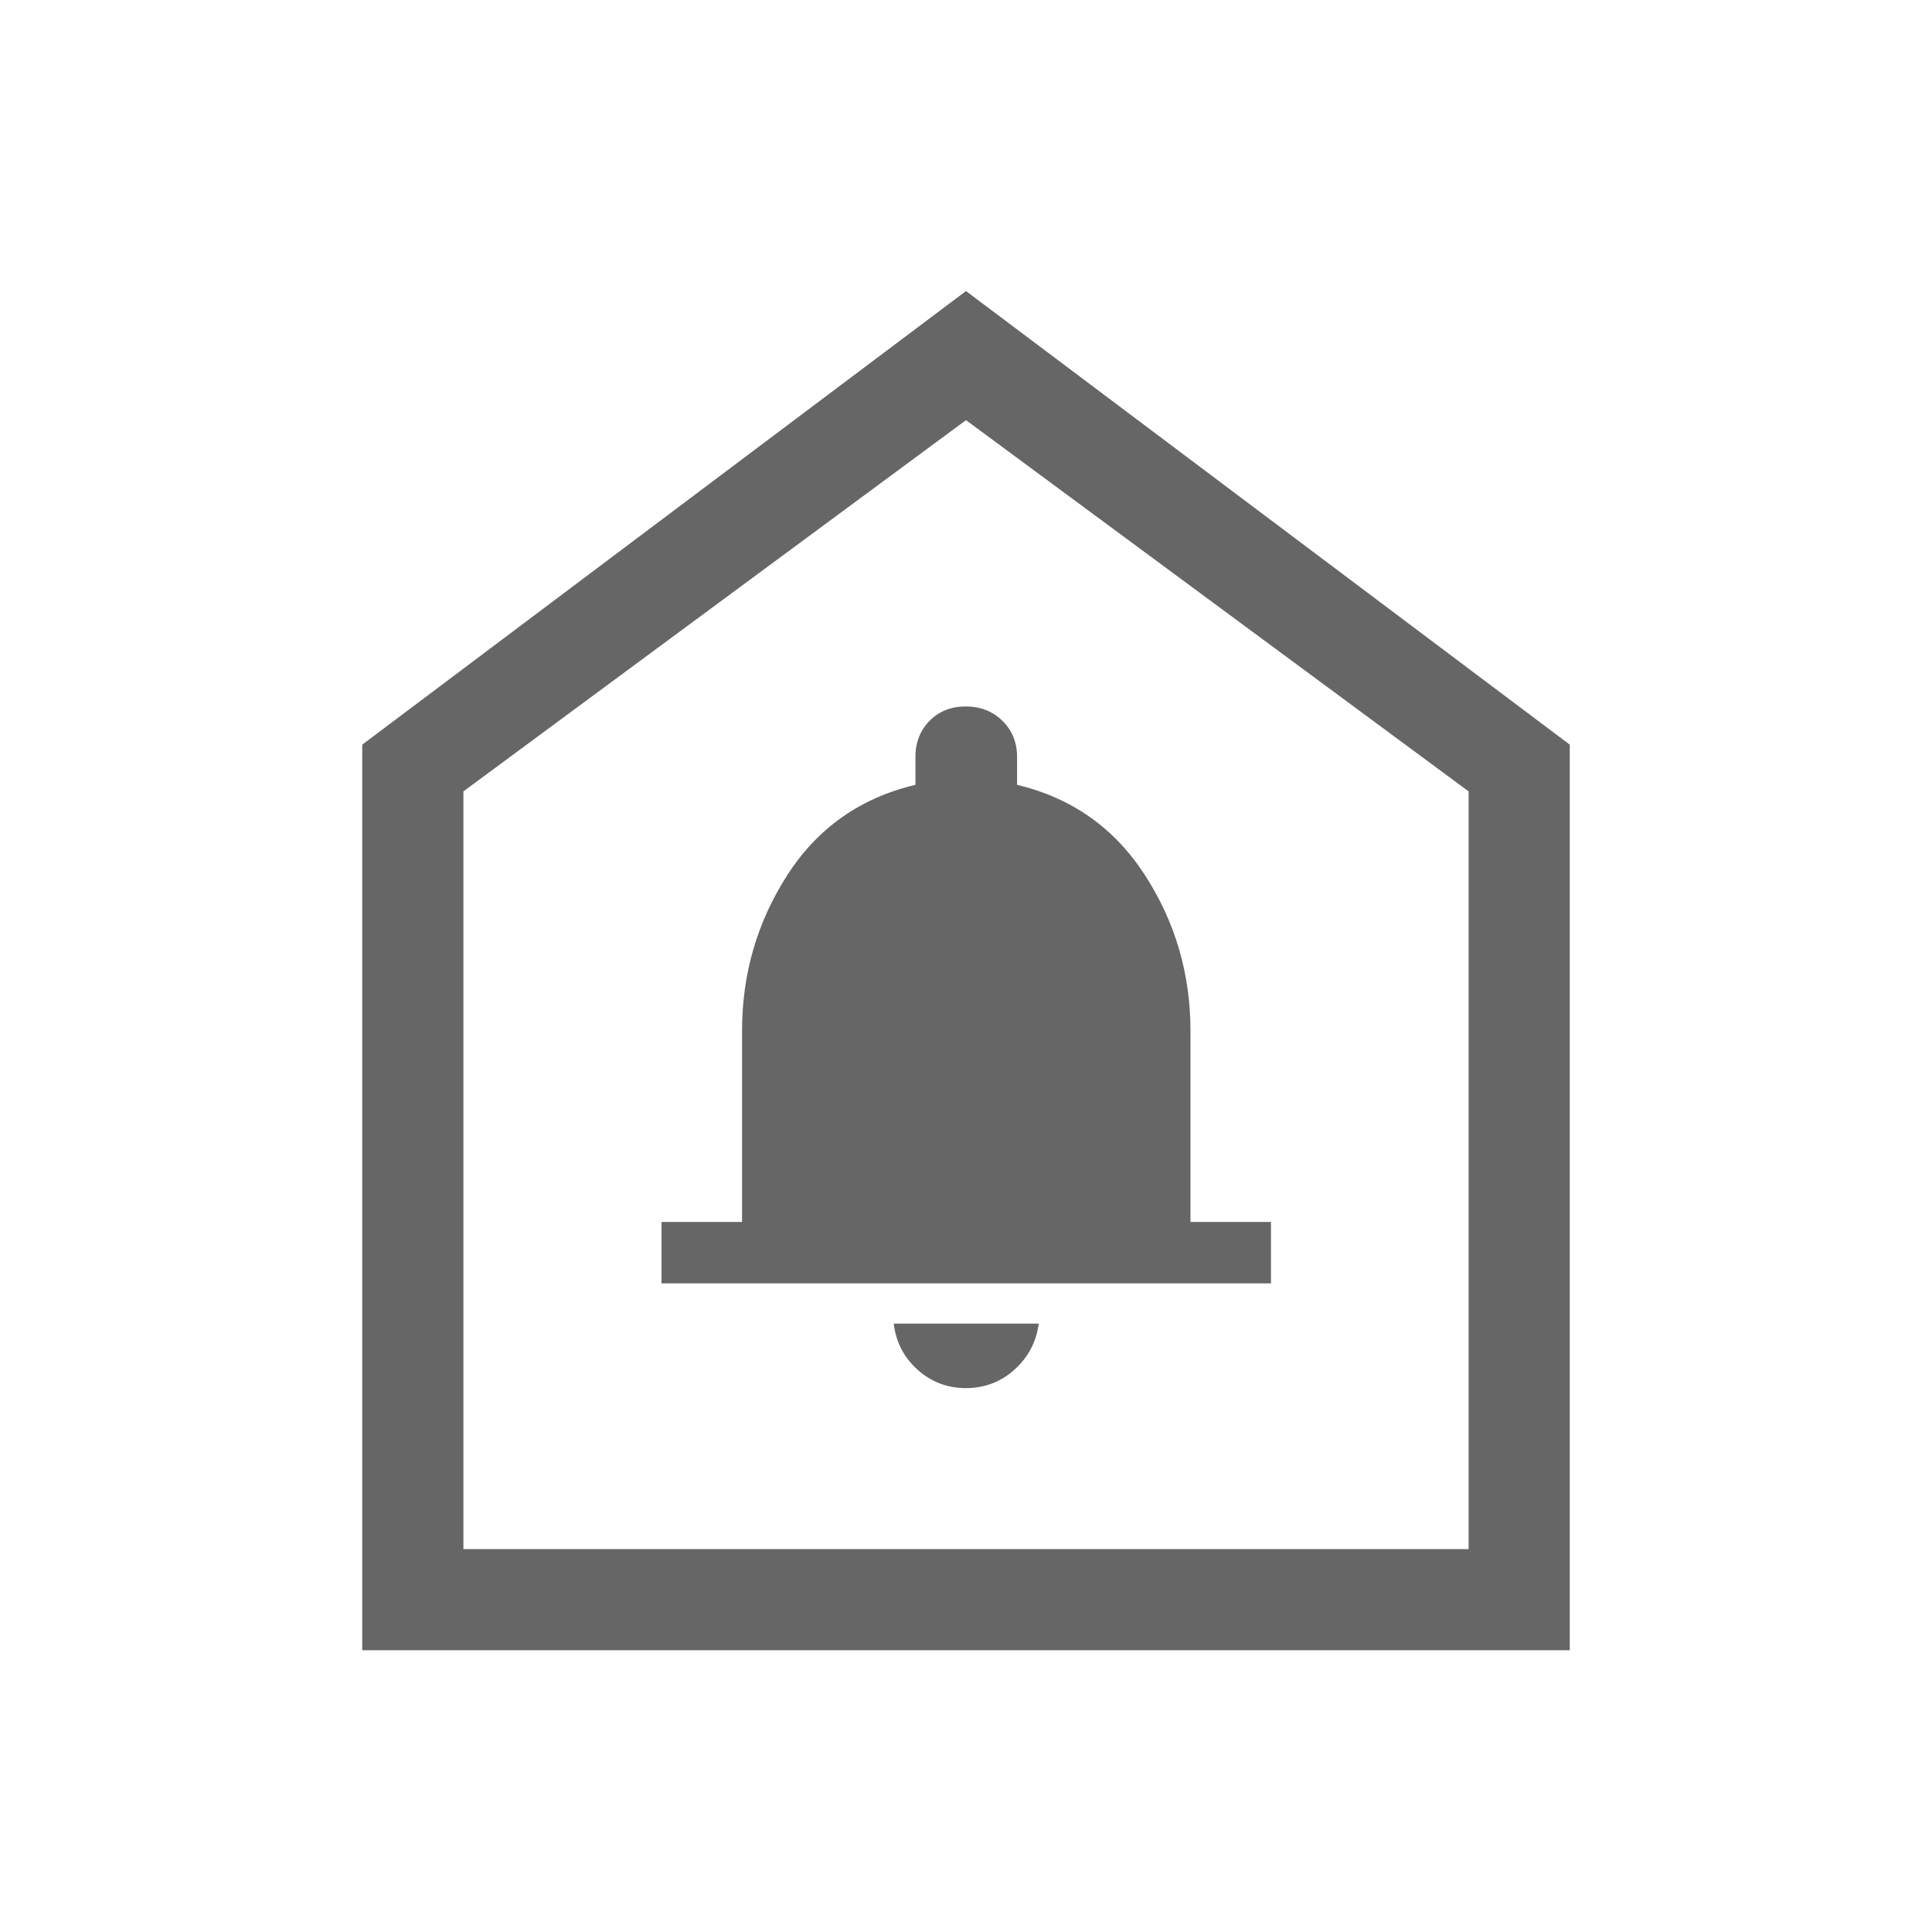 <svg xmlns="http://www.w3.org/2000/svg" height="40px" viewBox="0 -960 960 960" width="40px" fill="#666666"><path d="M479.98-270.26q13.89 0 24.11-9.18 10.22-9.18 12.06-22.87H444.1q1.59 13.69 11.79 22.87 10.2 9.18 24.09 9.18Zm-151.26-52.05h302.82v-30.51h-40v-95.01q0-42.35-22.66-77.38-22.65-35.03-63.5-44.82v-13.82q0-10.88-7.3-18-7.31-7.12-18.21-7.12-10.9 0-17.95 7.12-7.05 7.12-7.05 18v13.82q-41.1 9.79-63.63 44.82-22.52 35.03-22.52 77.38v95.01h-40v30.51ZM180-140v-450l300-225.38L780-590v450H180Zm50.26-50.26h499.48v-376.51L480-751.23 230.26-566.77v376.51ZM480-472.97Z"/></svg>